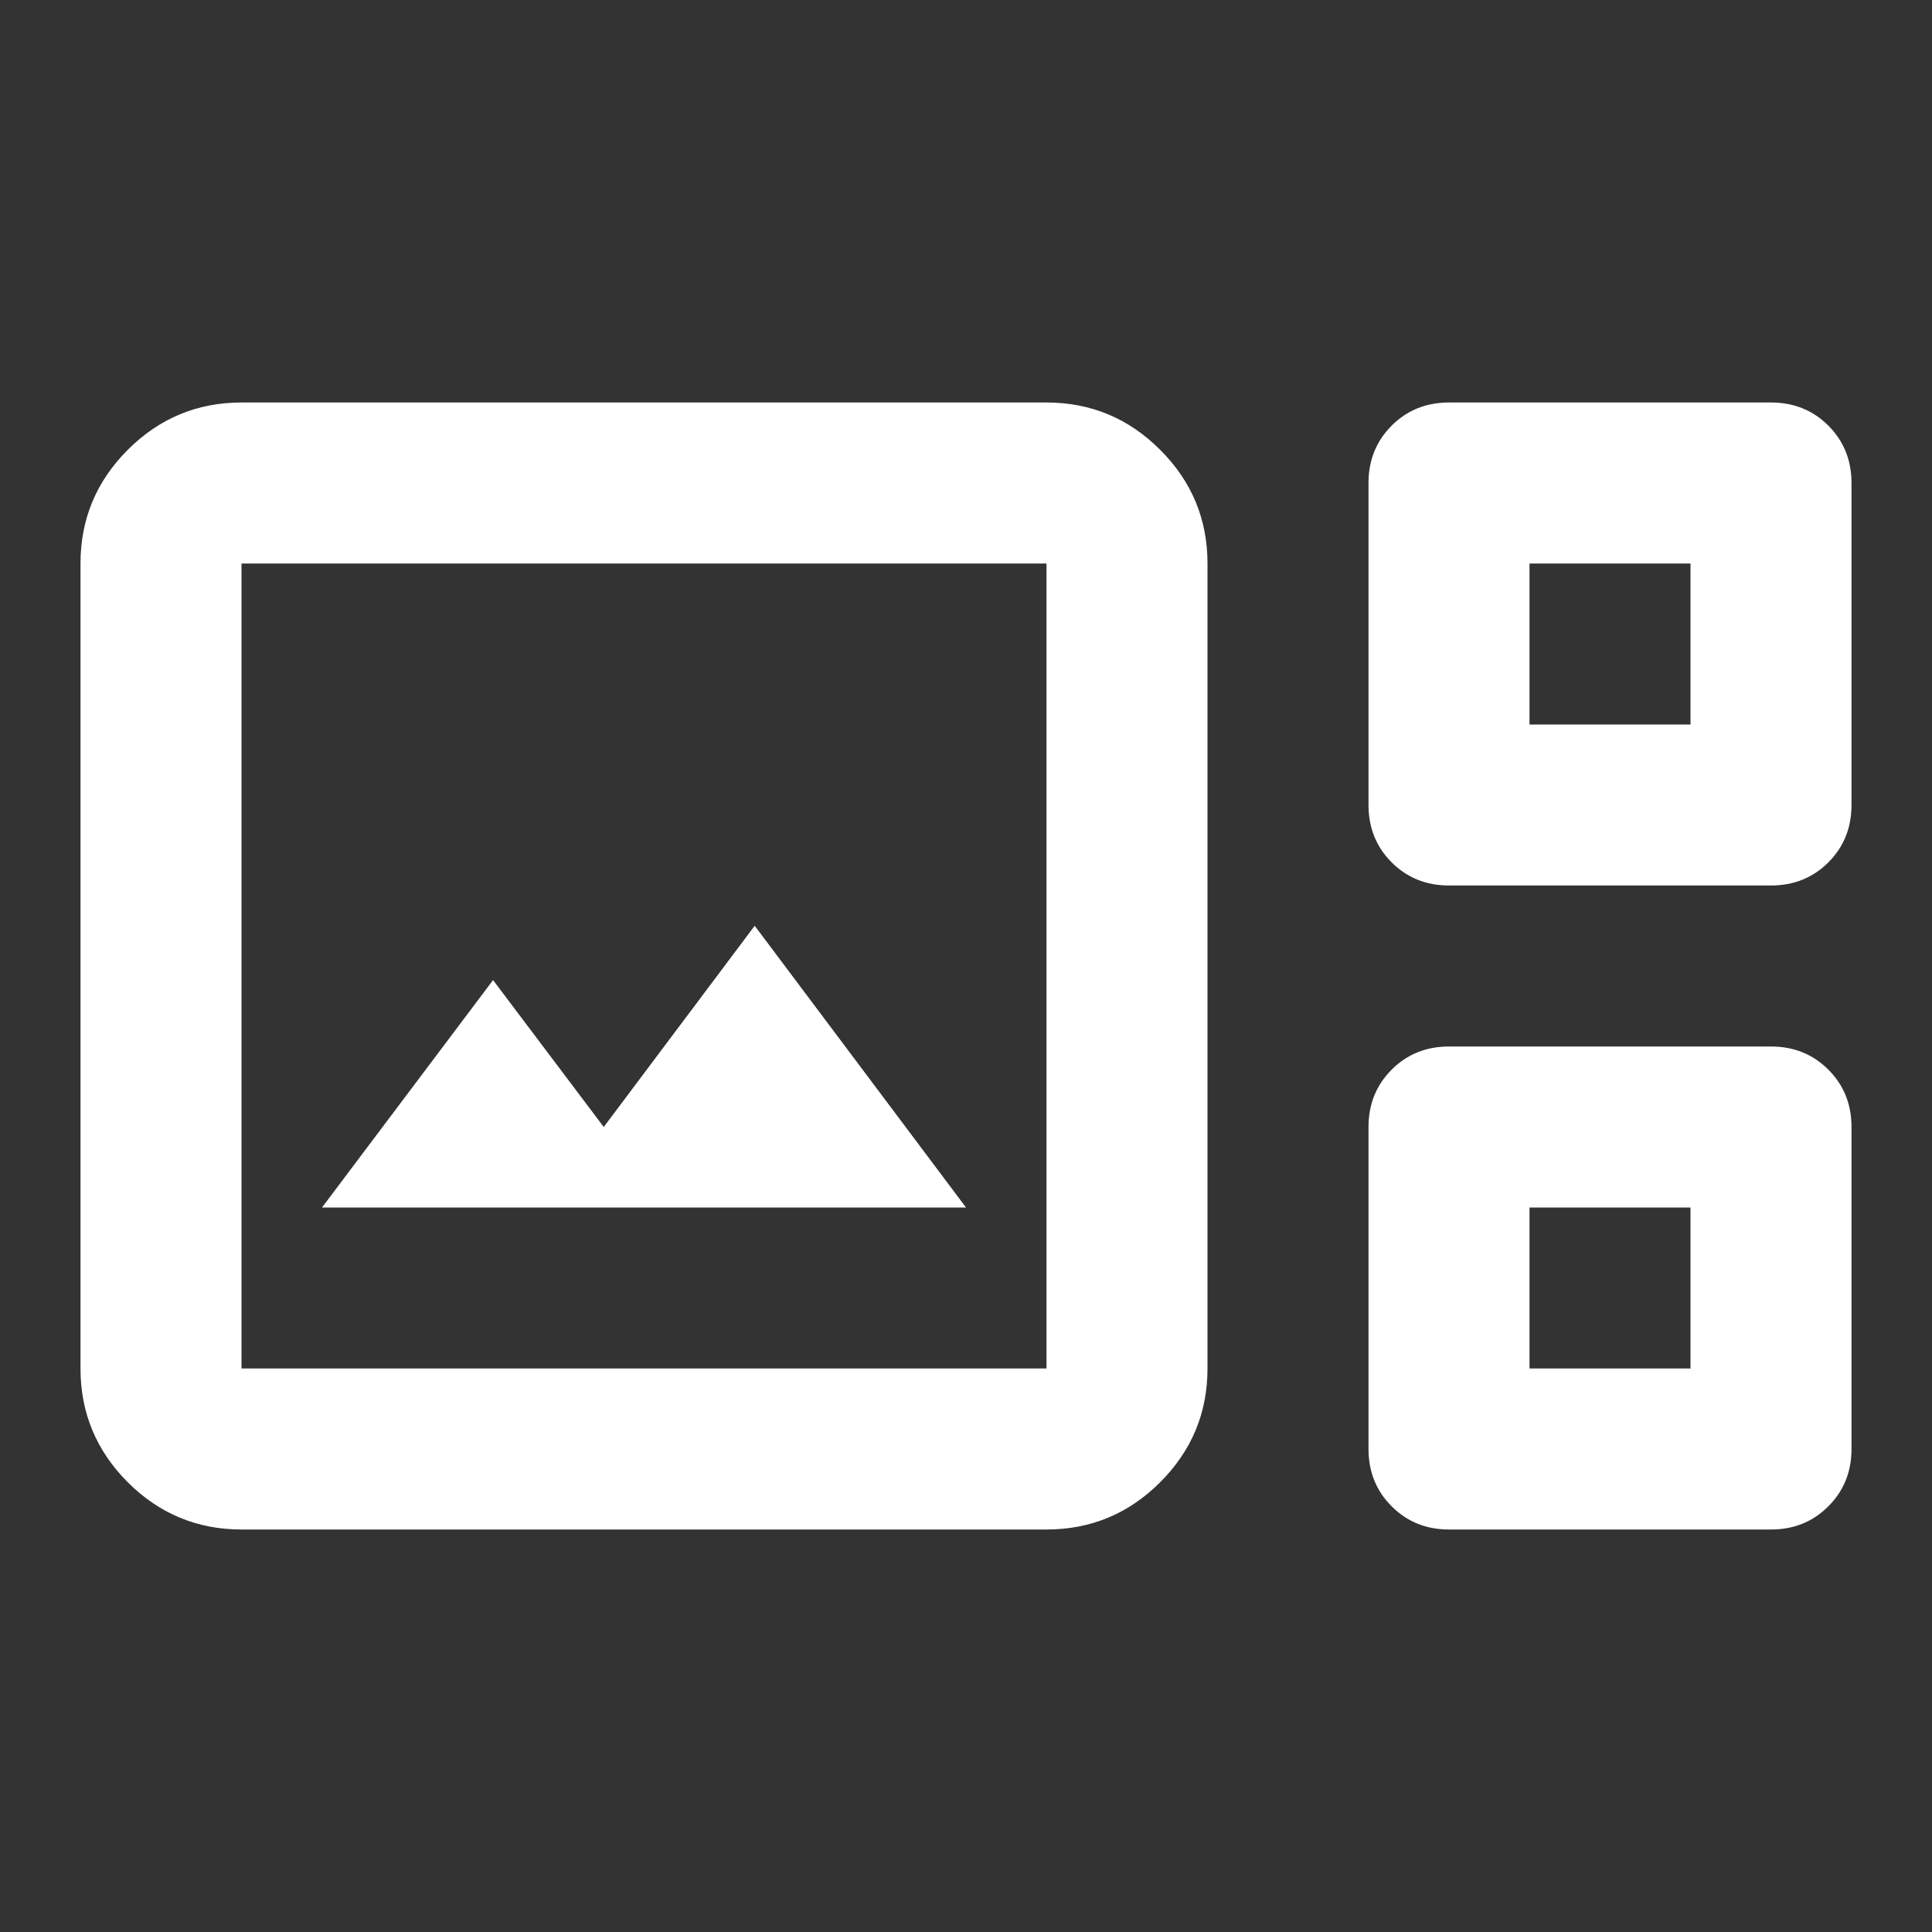 <svg width="24" height="24" viewBox="0 0 24 24" fill="none" xmlns="http://www.w3.org/2000/svg">
<rect x="0" y="0" width="24" height="24" fill="#333333" stroke="none"/>
<mask id="mask0_158_569" style="mask-type:alpha" maskUnits="userSpaceOnUse" x="0" y="0" width="24" height="24">
<rect width="24" height="24" fill="white"/>
</mask>
<g mask="url(#mask0_158_569)">
<path d="M3 19C2.45 19 1.979 18.804 1.587 18.413C1.196 18.021 1 17.55 1 17V7C1 6.45 1.196 5.979 1.587 5.588C1.979 5.196 2.45 5 3 5H13C13.55 5 14.021 5.196 14.412 5.588C14.804 5.979 15 6.45 15 7V17C15 17.55 14.804 18.021 14.412 18.413C14.021 18.804 13.55 19 13 19H3ZM18 11C17.717 11 17.479 10.904 17.288 10.713C17.096 10.521 17 10.283 17 10V6C17 5.717 17.096 5.479 17.288 5.287C17.479 5.096 17.717 5 18 5H22C22.283 5 22.521 5.096 22.712 5.287C22.904 5.479 23 5.717 23 6V10C23 10.283 22.904 10.521 22.712 10.713C22.521 10.904 22.283 11 22 11H18ZM19 9H21V7H19V9ZM3 17H13V7H3V17ZM4 15H12L9.375 11.5L7.5 14L6.125 12.175L4 15ZM18 19C17.717 19 17.479 18.904 17.288 18.712C17.096 18.521 17 18.283 17 18V14C17 13.717 17.096 13.479 17.288 13.287C17.479 13.096 17.717 13 18 13H22C22.283 13 22.521 13.096 22.712 13.287C22.904 13.479 23 13.717 23 14V18C23 18.283 22.904 18.521 22.712 18.712C22.521 18.904 22.283 19 22 19H18ZM19 17H21V15H19V17Z" fill="white"/>
</g>
</svg>

